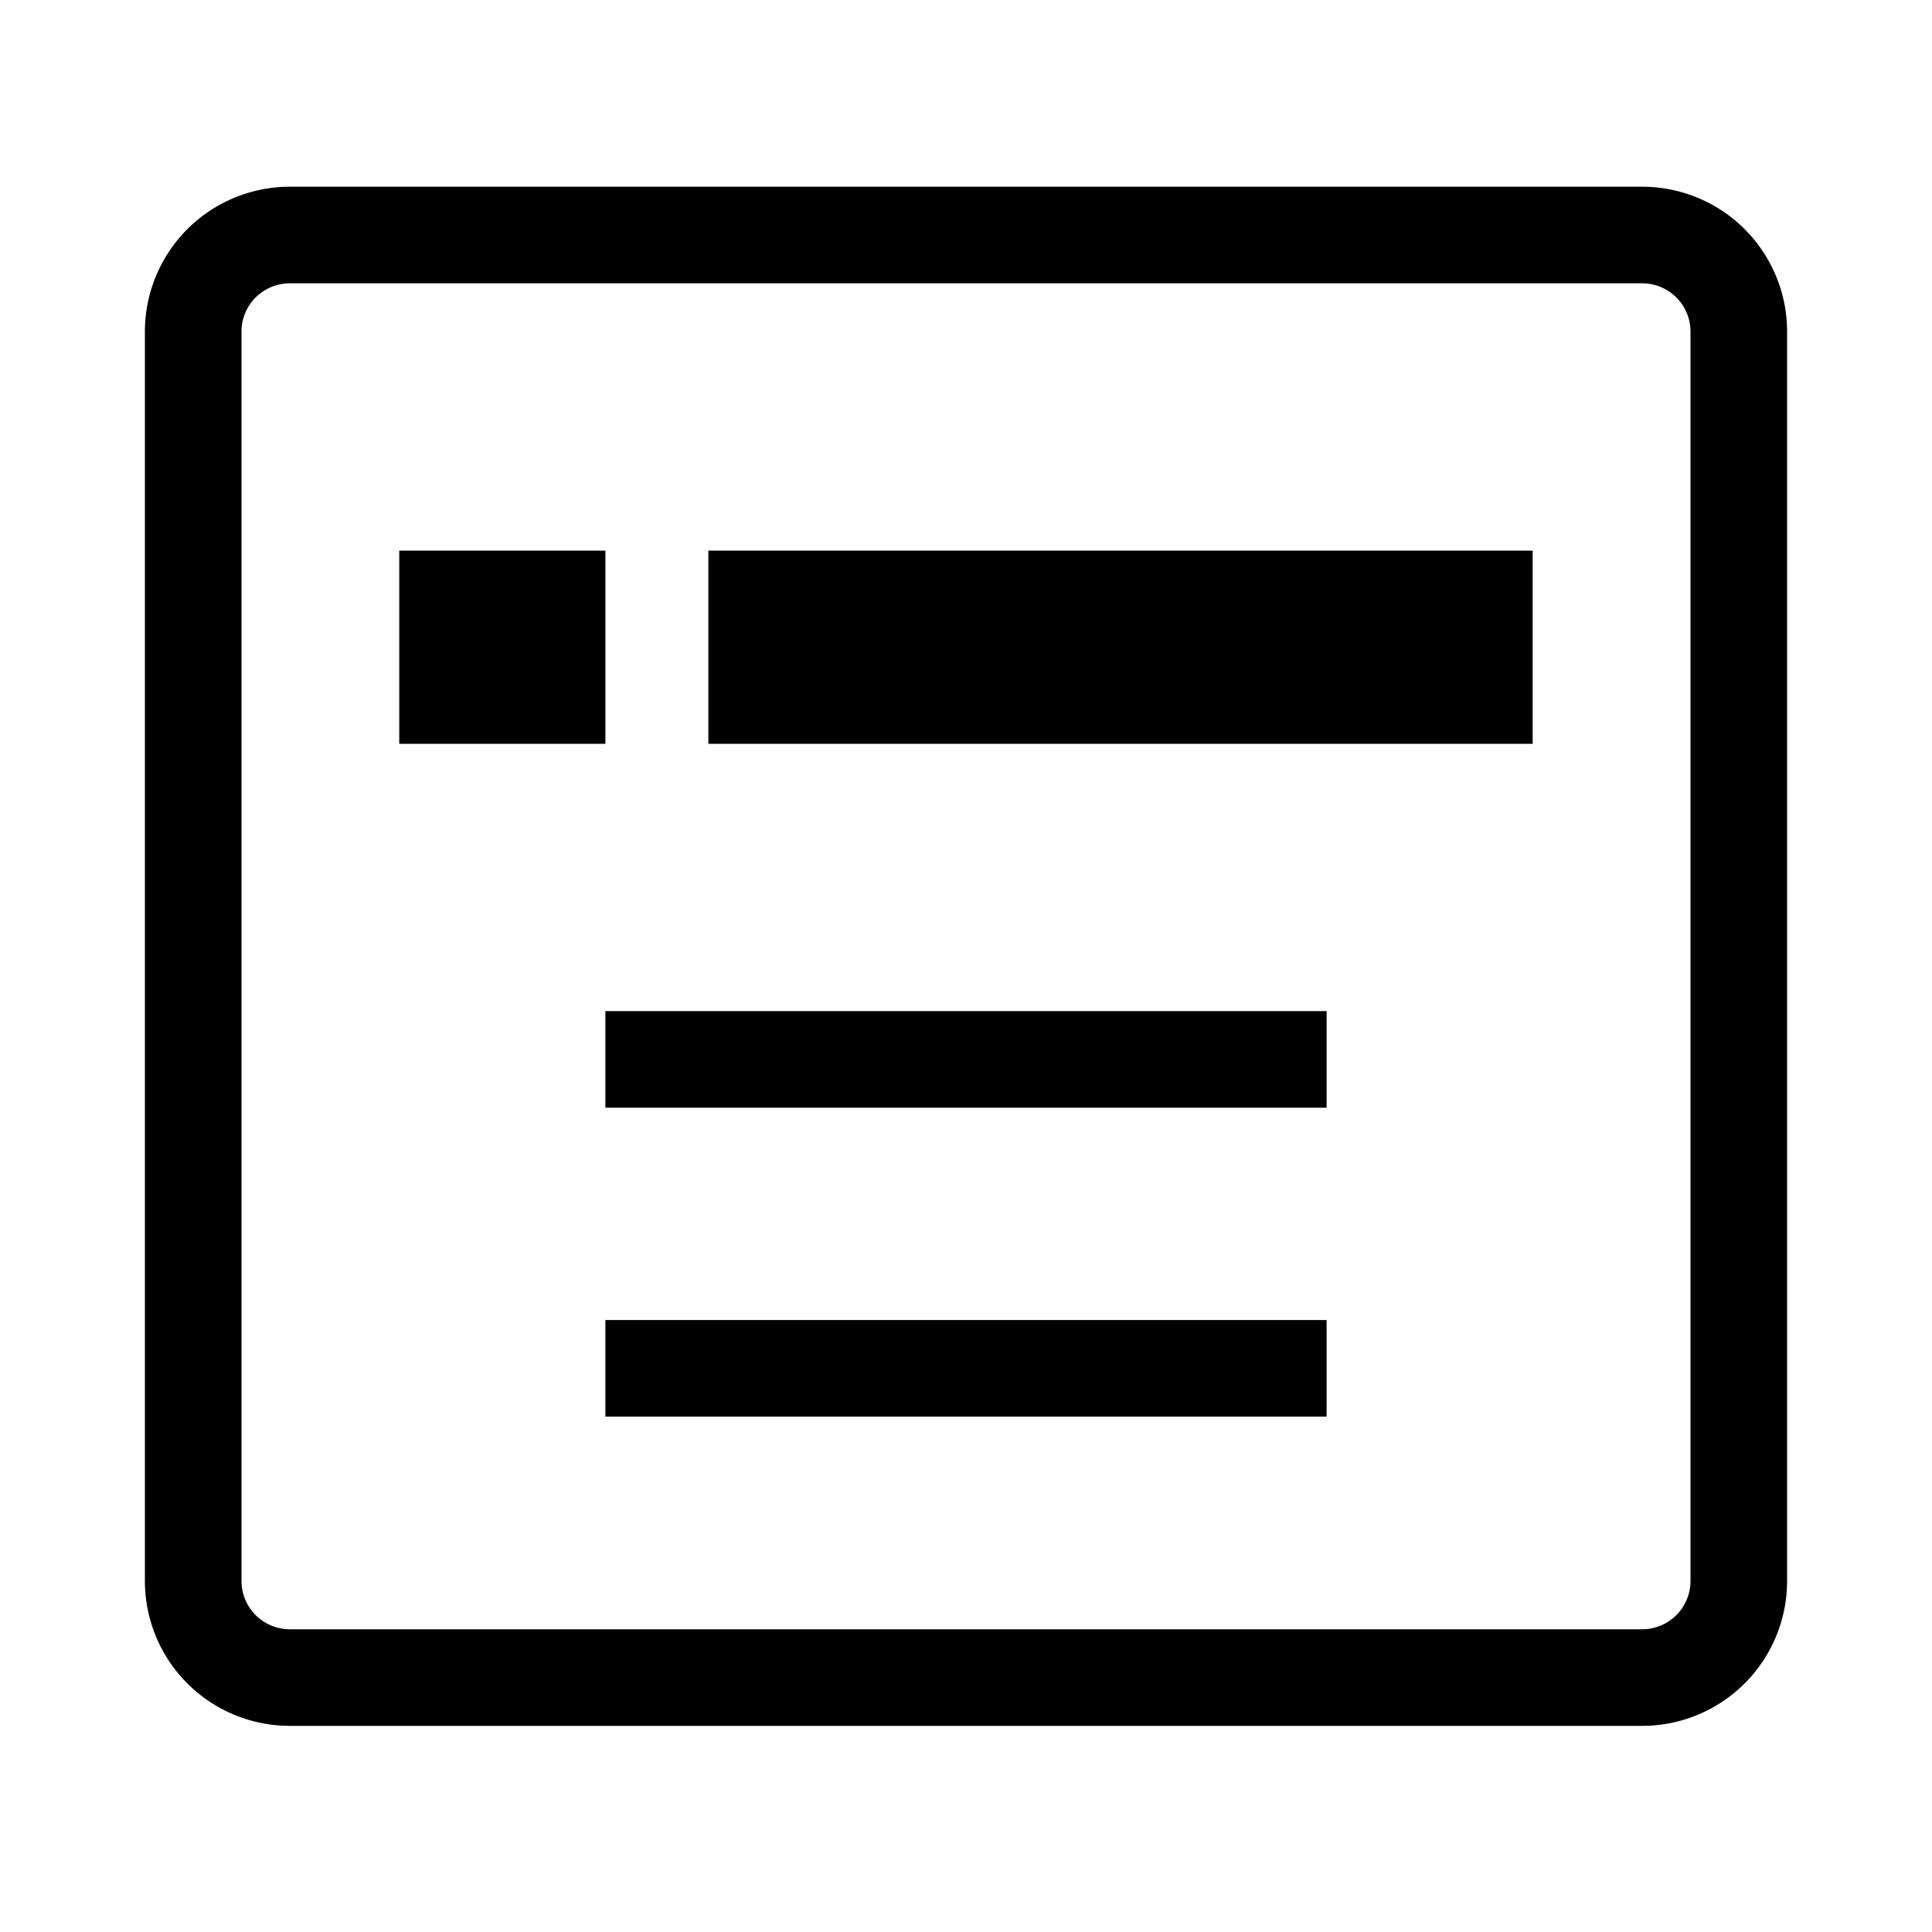 <svg xmlns="http://www.w3.org/2000/svg" width="20" height="20" fill="none" viewBox="0 0 20 20"><path xmlns="http://www.w3.org/2000/svg" fill="#000" d="M15.866 7.7H7.333v-2h8.533v2Zm-11.733 0h2.134v-2H4.133v2Zm9.6 3.767H6.267v-1h7.466v1Zm-7.466 3.198h7.466v-1H6.267v1Z"/><path xmlns="http://www.w3.org/2000/svg" fill="#000" d="M1.5 3.433a1.5 1.5 0 0 1 1.5-1.5h14a1.5 1.5 0 0 1 1.5 1.5v12.933a1.5 1.5 0 0 1-1.5 1.5H3a1.5 1.5 0 0 1-1.5-1.5V3.433Zm1.5-.5a.5.5 0 0 0-.5.5v12.933a.5.5 0 0 0 .5.5h14a.5.5 0 0 0 .5-.5V3.433a.5.5 0 0 0-.5-.5H3Z"/></svg>